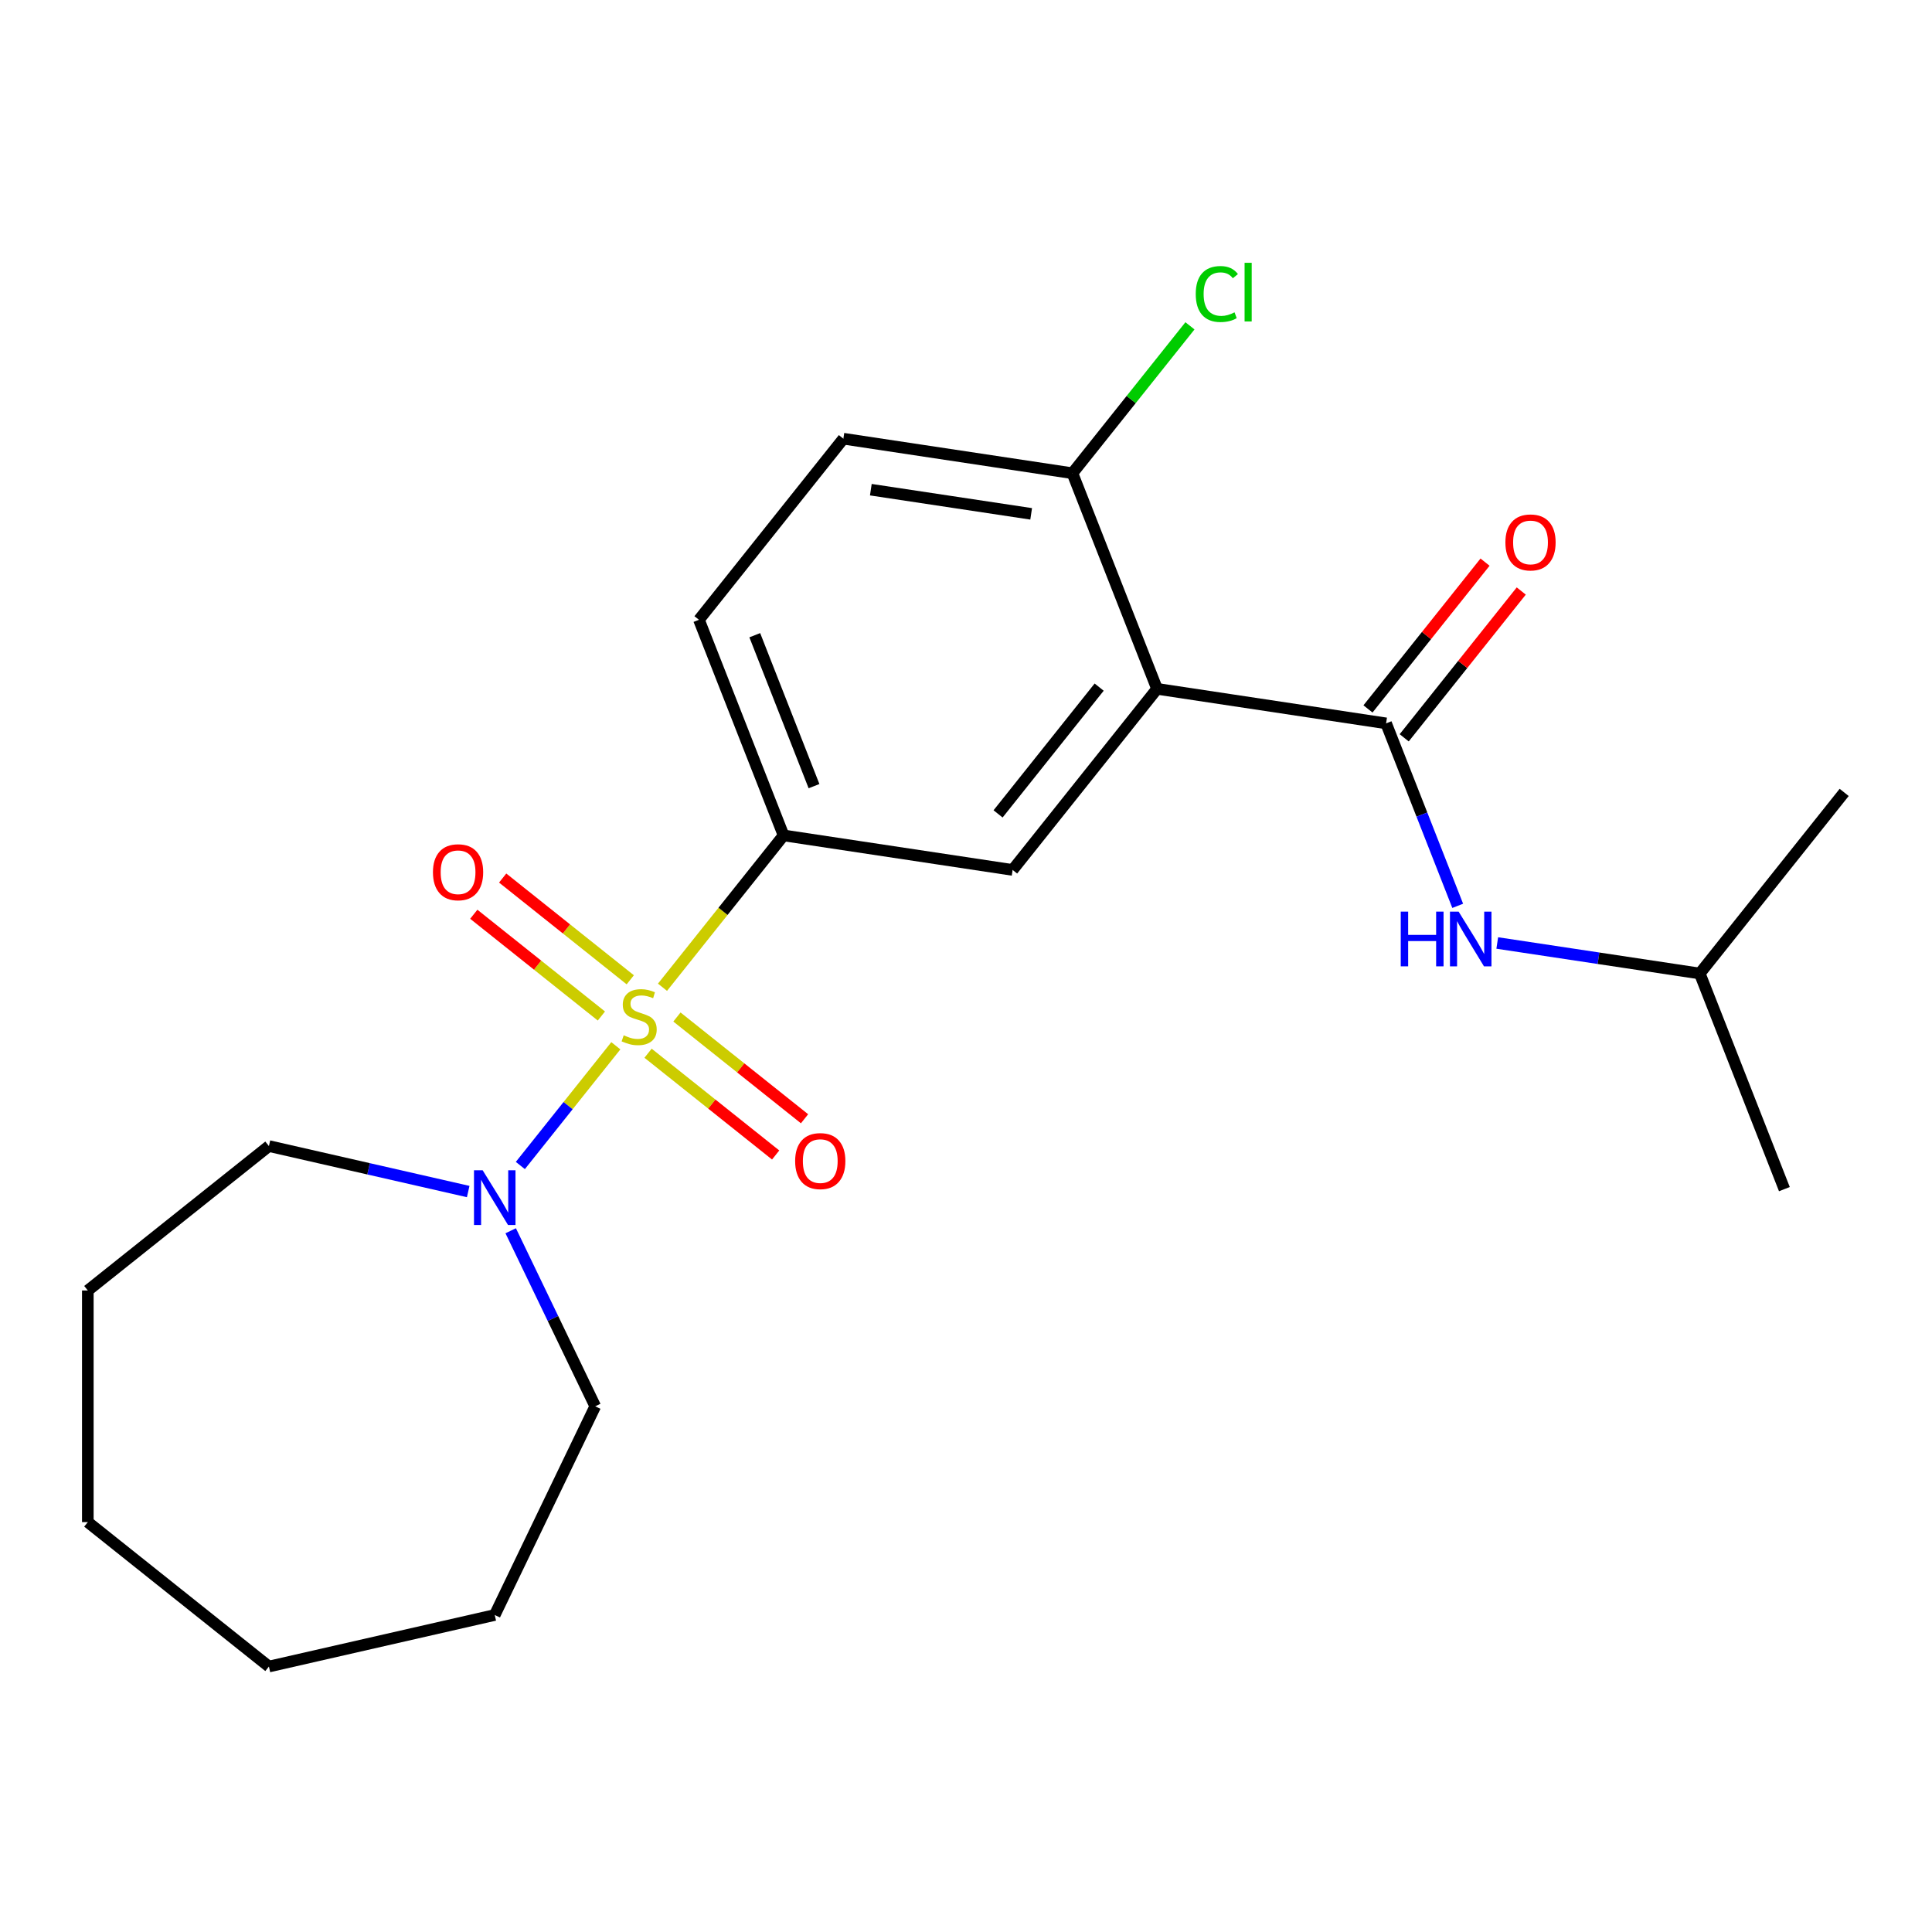 <?xml version='1.0' encoding='iso-8859-1'?>
<svg version='1.1' baseProfile='full'
              xmlns='http://www.w3.org/2000/svg'
                      xmlns:rdkit='http://www.rdkit.org/xml'
                      xmlns:xlink='http://www.w3.org/1999/xlink'
                  xml:space='preserve'
width='1000px' height='1000px' viewBox='0 0 1000 1000'>
<!-- END OF HEADER -->
<rect style='opacity:1.0;fill:#FFFFFF;stroke:none' width='1000' height='1000' x='0' y='0'> </rect>
<path class='bond-2' d='M 342.906,511 L 374.243,471.705' style='fill:none;fill-rule:evenodd;stroke:#CCCC00;stroke-width:6px;stroke-linecap:butt;stroke-linejoin:miter;stroke-opacity:1' />
<path class='bond-2' d='M 374.243,471.705 L 405.58,432.409' style='fill:none;fill-rule:evenodd;stroke:#000000;stroke-width:6px;stroke-linecap:butt;stroke-linejoin:miter;stroke-opacity:1' />
<path class='bond-3' d='M 318.751,541.289 L 294.041,572.276' style='fill:none;fill-rule:evenodd;stroke:#CCCC00;stroke-width:6px;stroke-linecap:butt;stroke-linejoin:miter;stroke-opacity:1' />
<path class='bond-3' d='M 294.041,572.276 L 269.33,603.262' style='fill:none;fill-rule:evenodd;stroke:#0000FF;stroke-width:6px;stroke-linecap:butt;stroke-linejoin:miter;stroke-opacity:1' />
<path class='bond-6' d='M 326.226,507.14 L 293.203,480.805' style='fill:none;fill-rule:evenodd;stroke:#CCCC00;stroke-width:6px;stroke-linecap:butt;stroke-linejoin:miter;stroke-opacity:1' />
<path class='bond-6' d='M 293.203,480.805 L 260.179,454.469' style='fill:none;fill-rule:evenodd;stroke:#FF0000;stroke-width:6px;stroke-linecap:butt;stroke-linejoin:miter;stroke-opacity:1' />
<path class='bond-6' d='M 311.276,525.887 L 278.252,499.552' style='fill:none;fill-rule:evenodd;stroke:#CCCC00;stroke-width:6px;stroke-linecap:butt;stroke-linejoin:miter;stroke-opacity:1' />
<path class='bond-6' d='M 278.252,499.552 L 245.229,473.216' style='fill:none;fill-rule:evenodd;stroke:#FF0000;stroke-width:6px;stroke-linecap:butt;stroke-linejoin:miter;stroke-opacity:1' />
<path class='bond-7' d='M 335.431,545.15 L 368.454,571.485' style='fill:none;fill-rule:evenodd;stroke:#CCCC00;stroke-width:6px;stroke-linecap:butt;stroke-linejoin:miter;stroke-opacity:1' />
<path class='bond-7' d='M 368.454,571.485 L 401.478,597.821' style='fill:none;fill-rule:evenodd;stroke:#FF0000;stroke-width:6px;stroke-linecap:butt;stroke-linejoin:miter;stroke-opacity:1' />
<path class='bond-7' d='M 350.381,526.403 L 383.405,552.738' style='fill:none;fill-rule:evenodd;stroke:#CCCC00;stroke-width:6px;stroke-linecap:butt;stroke-linejoin:miter;stroke-opacity:1' />
<path class='bond-7' d='M 383.405,552.738 L 416.428,579.074' style='fill:none;fill-rule:evenodd;stroke:#FF0000;stroke-width:6px;stroke-linecap:butt;stroke-linejoin:miter;stroke-opacity:1' />
<path class='bond-0' d='M 598.885,356.543 L 524.134,450.278' style='fill:none;fill-rule:evenodd;stroke:#000000;stroke-width:6px;stroke-linecap:butt;stroke-linejoin:miter;stroke-opacity:1' />
<path class='bond-0' d='M 568.925,355.653 L 516.599,421.268' style='fill:none;fill-rule:evenodd;stroke:#000000;stroke-width:6px;stroke-linecap:butt;stroke-linejoin:miter;stroke-opacity:1' />
<path class='bond-1' d='M 598.885,356.543 L 717.439,374.412' style='fill:none;fill-rule:evenodd;stroke:#000000;stroke-width:6px;stroke-linecap:butt;stroke-linejoin:miter;stroke-opacity:1' />
<path class='bond-23' d='M 598.885,356.543 L 555.084,244.938' style='fill:none;fill-rule:evenodd;stroke:#000000;stroke-width:6px;stroke-linecap:butt;stroke-linejoin:miter;stroke-opacity:1' />
<path class='bond-5' d='M 717.439,374.412 L 735.973,421.635' style='fill:none;fill-rule:evenodd;stroke:#000000;stroke-width:6px;stroke-linecap:butt;stroke-linejoin:miter;stroke-opacity:1' />
<path class='bond-5' d='M 735.973,421.635 L 754.507,468.859' style='fill:none;fill-rule:evenodd;stroke:#0000FF;stroke-width:6px;stroke-linecap:butt;stroke-linejoin:miter;stroke-opacity:1' />
<path class='bond-9' d='M 726.812,381.887 L 757.108,343.898' style='fill:none;fill-rule:evenodd;stroke:#000000;stroke-width:6px;stroke-linecap:butt;stroke-linejoin:miter;stroke-opacity:1' />
<path class='bond-9' d='M 757.108,343.898 L 787.403,305.908' style='fill:none;fill-rule:evenodd;stroke:#FF0000;stroke-width:6px;stroke-linecap:butt;stroke-linejoin:miter;stroke-opacity:1' />
<path class='bond-9' d='M 708.065,366.936 L 738.361,328.947' style='fill:none;fill-rule:evenodd;stroke:#000000;stroke-width:6px;stroke-linecap:butt;stroke-linejoin:miter;stroke-opacity:1' />
<path class='bond-9' d='M 738.361,328.947 L 768.656,290.958' style='fill:none;fill-rule:evenodd;stroke:#FF0000;stroke-width:6px;stroke-linecap:butt;stroke-linejoin:miter;stroke-opacity:1' />
<path class='bond-4' d='M 405.58,432.409 L 524.134,450.278' style='fill:none;fill-rule:evenodd;stroke:#000000;stroke-width:6px;stroke-linecap:butt;stroke-linejoin:miter;stroke-opacity:1' />
<path class='bond-10' d='M 405.58,432.409 L 361.779,320.804' style='fill:none;fill-rule:evenodd;stroke:#000000;stroke-width:6px;stroke-linecap:butt;stroke-linejoin:miter;stroke-opacity:1' />
<path class='bond-10' d='M 421.331,406.908 L 390.67,328.785' style='fill:none;fill-rule:evenodd;stroke:#000000;stroke-width:6px;stroke-linecap:butt;stroke-linejoin:miter;stroke-opacity:1' />
<path class='bond-13' d='M 264.339,637.038 L 286.218,682.469' style='fill:none;fill-rule:evenodd;stroke:#0000FF;stroke-width:6px;stroke-linecap:butt;stroke-linejoin:miter;stroke-opacity:1' />
<path class='bond-13' d='M 286.218,682.469 L 308.096,727.9' style='fill:none;fill-rule:evenodd;stroke:#000000;stroke-width:6px;stroke-linecap:butt;stroke-linejoin:miter;stroke-opacity:1' />
<path class='bond-14' d='M 242.339,616.745 L 190.765,604.974' style='fill:none;fill-rule:evenodd;stroke:#0000FF;stroke-width:6px;stroke-linecap:butt;stroke-linejoin:miter;stroke-opacity:1' />
<path class='bond-14' d='M 190.765,604.974 L 139.19,593.202' style='fill:none;fill-rule:evenodd;stroke:#000000;stroke-width:6px;stroke-linecap:butt;stroke-linejoin:miter;stroke-opacity:1' />
<path class='bond-15' d='M 774.978,488.087 L 827.386,495.986' style='fill:none;fill-rule:evenodd;stroke:#0000FF;stroke-width:6px;stroke-linecap:butt;stroke-linejoin:miter;stroke-opacity:1' />
<path class='bond-15' d='M 827.386,495.986 L 879.794,503.885' style='fill:none;fill-rule:evenodd;stroke:#000000;stroke-width:6px;stroke-linecap:butt;stroke-linejoin:miter;stroke-opacity:1' />
<path class='bond-8' d='M 555.084,244.938 L 436.53,227.069' style='fill:none;fill-rule:evenodd;stroke:#000000;stroke-width:6px;stroke-linecap:butt;stroke-linejoin:miter;stroke-opacity:1' />
<path class='bond-8' d='M 533.727,265.968 L 450.74,253.46' style='fill:none;fill-rule:evenodd;stroke:#000000;stroke-width:6px;stroke-linecap:butt;stroke-linejoin:miter;stroke-opacity:1' />
<path class='bond-12' d='M 555.084,244.938 L 585.501,206.796' style='fill:none;fill-rule:evenodd;stroke:#000000;stroke-width:6px;stroke-linecap:butt;stroke-linejoin:miter;stroke-opacity:1' />
<path class='bond-12' d='M 585.501,206.796 L 615.918,168.654' style='fill:none;fill-rule:evenodd;stroke:#00CC00;stroke-width:6px;stroke-linecap:butt;stroke-linejoin:miter;stroke-opacity:1' />
<path class='bond-11' d='M 361.779,320.804 L 436.53,227.069' style='fill:none;fill-rule:evenodd;stroke:#000000;stroke-width:6px;stroke-linecap:butt;stroke-linejoin:miter;stroke-opacity:1' />
<path class='bond-19' d='M 308.096,727.9 L 256.077,835.919' style='fill:none;fill-rule:evenodd;stroke:#000000;stroke-width:6px;stroke-linecap:butt;stroke-linejoin:miter;stroke-opacity:1' />
<path class='bond-18' d='M 139.19,593.202 L 45.455,667.954' style='fill:none;fill-rule:evenodd;stroke:#000000;stroke-width:6px;stroke-linecap:butt;stroke-linejoin:miter;stroke-opacity:1' />
<path class='bond-16' d='M 879.794,503.885 L 923.595,615.49' style='fill:none;fill-rule:evenodd;stroke:#000000;stroke-width:6px;stroke-linecap:butt;stroke-linejoin:miter;stroke-opacity:1' />
<path class='bond-17' d='M 879.794,503.885 L 954.545,410.15' style='fill:none;fill-rule:evenodd;stroke:#000000;stroke-width:6px;stroke-linecap:butt;stroke-linejoin:miter;stroke-opacity:1' />
<path class='bond-20' d='M 45.455,667.954 L 45.455,787.846' style='fill:none;fill-rule:evenodd;stroke:#000000;stroke-width:6px;stroke-linecap:butt;stroke-linejoin:miter;stroke-opacity:1' />
<path class='bond-21' d='M 256.077,835.919 L 139.19,862.598' style='fill:none;fill-rule:evenodd;stroke:#000000;stroke-width:6px;stroke-linecap:butt;stroke-linejoin:miter;stroke-opacity:1' />
<path class='bond-22' d='M 45.455,787.846 L 139.19,862.598' style='fill:none;fill-rule:evenodd;stroke:#000000;stroke-width:6px;stroke-linecap:butt;stroke-linejoin:miter;stroke-opacity:1' />
<path  class='atom-0' d='M 322.829 535.865
Q 323.149 535.985, 324.469 536.545
Q 325.789 537.105, 327.229 537.465
Q 328.709 537.785, 330.149 537.785
Q 332.829 537.785, 334.389 536.505
Q 335.949 535.185, 335.949 532.905
Q 335.949 531.345, 335.149 530.385
Q 334.389 529.425, 333.189 528.905
Q 331.989 528.385, 329.989 527.785
Q 327.469 527.025, 325.949 526.305
Q 324.469 525.585, 323.389 524.065
Q 322.349 522.545, 322.349 519.985
Q 322.349 516.425, 324.749 514.225
Q 327.189 512.025, 331.989 512.025
Q 335.269 512.025, 338.989 513.585
L 338.069 516.665
Q 334.669 515.265, 332.109 515.265
Q 329.349 515.265, 327.829 516.425
Q 326.309 517.545, 326.349 519.505
Q 326.349 521.025, 327.109 521.945
Q 327.909 522.865, 329.029 523.385
Q 330.189 523.905, 332.109 524.505
Q 334.669 525.305, 336.189 526.105
Q 337.709 526.905, 338.789 528.545
Q 339.909 530.145, 339.909 532.905
Q 339.909 536.825, 337.269 538.945
Q 334.669 541.025, 330.309 541.025
Q 327.789 541.025, 325.869 540.465
Q 323.989 539.945, 321.749 539.025
L 322.829 535.865
' fill='#CCCC00'/>
<path  class='atom-4' d='M 249.817 605.721
L 259.097 620.721
Q 260.017 622.201, 261.497 624.881
Q 262.977 627.561, 263.057 627.721
L 263.057 605.721
L 266.817 605.721
L 266.817 634.041
L 262.937 634.041
L 252.977 617.641
Q 251.817 615.721, 250.577 613.521
Q 249.377 611.321, 249.017 610.641
L 249.017 634.041
L 245.337 634.041
L 245.337 605.721
L 249.817 605.721
' fill='#0000FF'/>
<path  class='atom-6' d='M 725.02 471.856
L 728.86 471.856
L 728.86 483.896
L 743.34 483.896
L 743.34 471.856
L 747.18 471.856
L 747.18 500.176
L 743.34 500.176
L 743.34 487.096
L 728.86 487.096
L 728.86 500.176
L 725.02 500.176
L 725.02 471.856
' fill='#0000FF'/>
<path  class='atom-6' d='M 754.98 471.856
L 764.26 486.856
Q 765.18 488.336, 766.66 491.016
Q 768.14 493.696, 768.22 493.856
L 768.22 471.856
L 771.98 471.856
L 771.98 500.176
L 768.1 500.176
L 758.14 483.776
Q 756.98 481.856, 755.74 479.656
Q 754.54 477.456, 754.18 476.776
L 754.18 500.176
L 750.5 500.176
L 750.5 471.856
L 754.98 471.856
' fill='#0000FF'/>
<path  class='atom-7' d='M 224.093 451.473
Q 224.093 444.673, 227.453 440.873
Q 230.813 437.073, 237.093 437.073
Q 243.373 437.073, 246.733 440.873
Q 250.093 444.673, 250.093 451.473
Q 250.093 458.353, 246.693 462.273
Q 243.293 466.153, 237.093 466.153
Q 230.853 466.153, 227.453 462.273
Q 224.093 458.393, 224.093 451.473
M 237.093 462.953
Q 241.413 462.953, 243.733 460.073
Q 246.093 457.153, 246.093 451.473
Q 246.093 445.913, 243.733 443.113
Q 241.413 440.273, 237.093 440.273
Q 232.773 440.273, 230.413 443.073
Q 228.093 445.873, 228.093 451.473
Q 228.093 457.193, 230.413 460.073
Q 232.773 462.953, 237.093 462.953
' fill='#FF0000'/>
<path  class='atom-8' d='M 411.564 600.977
Q 411.564 594.177, 414.924 590.377
Q 418.284 586.577, 424.564 586.577
Q 430.844 586.577, 434.204 590.377
Q 437.564 594.177, 437.564 600.977
Q 437.564 607.857, 434.164 611.777
Q 430.764 615.657, 424.564 615.657
Q 418.324 615.657, 414.924 611.777
Q 411.564 607.897, 411.564 600.977
M 424.564 612.457
Q 428.884 612.457, 431.204 609.577
Q 433.564 606.657, 433.564 600.977
Q 433.564 595.417, 431.204 592.617
Q 428.884 589.777, 424.564 589.777
Q 420.244 589.777, 417.884 592.577
Q 415.564 595.377, 415.564 600.977
Q 415.564 606.697, 417.884 609.577
Q 420.244 612.457, 424.564 612.457
' fill='#FF0000'/>
<path  class='atom-10' d='M 779.19 280.756
Q 779.19 273.956, 782.55 270.156
Q 785.91 266.356, 792.19 266.356
Q 798.47 266.356, 801.83 270.156
Q 805.19 273.956, 805.19 280.756
Q 805.19 287.636, 801.79 291.556
Q 798.39 295.436, 792.19 295.436
Q 785.95 295.436, 782.55 291.556
Q 779.19 287.676, 779.19 280.756
M 792.19 292.236
Q 796.51 292.236, 798.83 289.356
Q 801.19 286.436, 801.19 280.756
Q 801.19 275.196, 798.83 272.396
Q 796.51 269.556, 792.19 269.556
Q 787.87 269.556, 785.51 272.356
Q 783.19 275.156, 783.19 280.756
Q 783.19 286.476, 785.51 289.356
Q 787.87 292.236, 792.19 292.236
' fill='#FF0000'/>
<path  class='atom-13' d='M 618.915 152.182
Q 618.915 145.142, 622.195 141.462
Q 625.515 137.742, 631.795 137.742
Q 637.635 137.742, 640.755 141.862
L 638.115 144.022
Q 635.835 141.022, 631.795 141.022
Q 627.515 141.022, 625.235 143.902
Q 622.995 146.742, 622.995 152.182
Q 622.995 157.782, 625.315 160.662
Q 627.675 163.542, 632.235 163.542
Q 635.355 163.542, 638.995 161.662
L 640.115 164.662
Q 638.635 165.622, 636.395 166.182
Q 634.155 166.742, 631.675 166.742
Q 625.515 166.742, 622.195 162.982
Q 618.915 159.222, 618.915 152.182
' fill='#00CC00'/>
<path  class='atom-13' d='M 644.195 136.022
L 647.875 136.022
L 647.875 166.382
L 644.195 166.382
L 644.195 136.022
' fill='#00CC00'/>
</svg>
